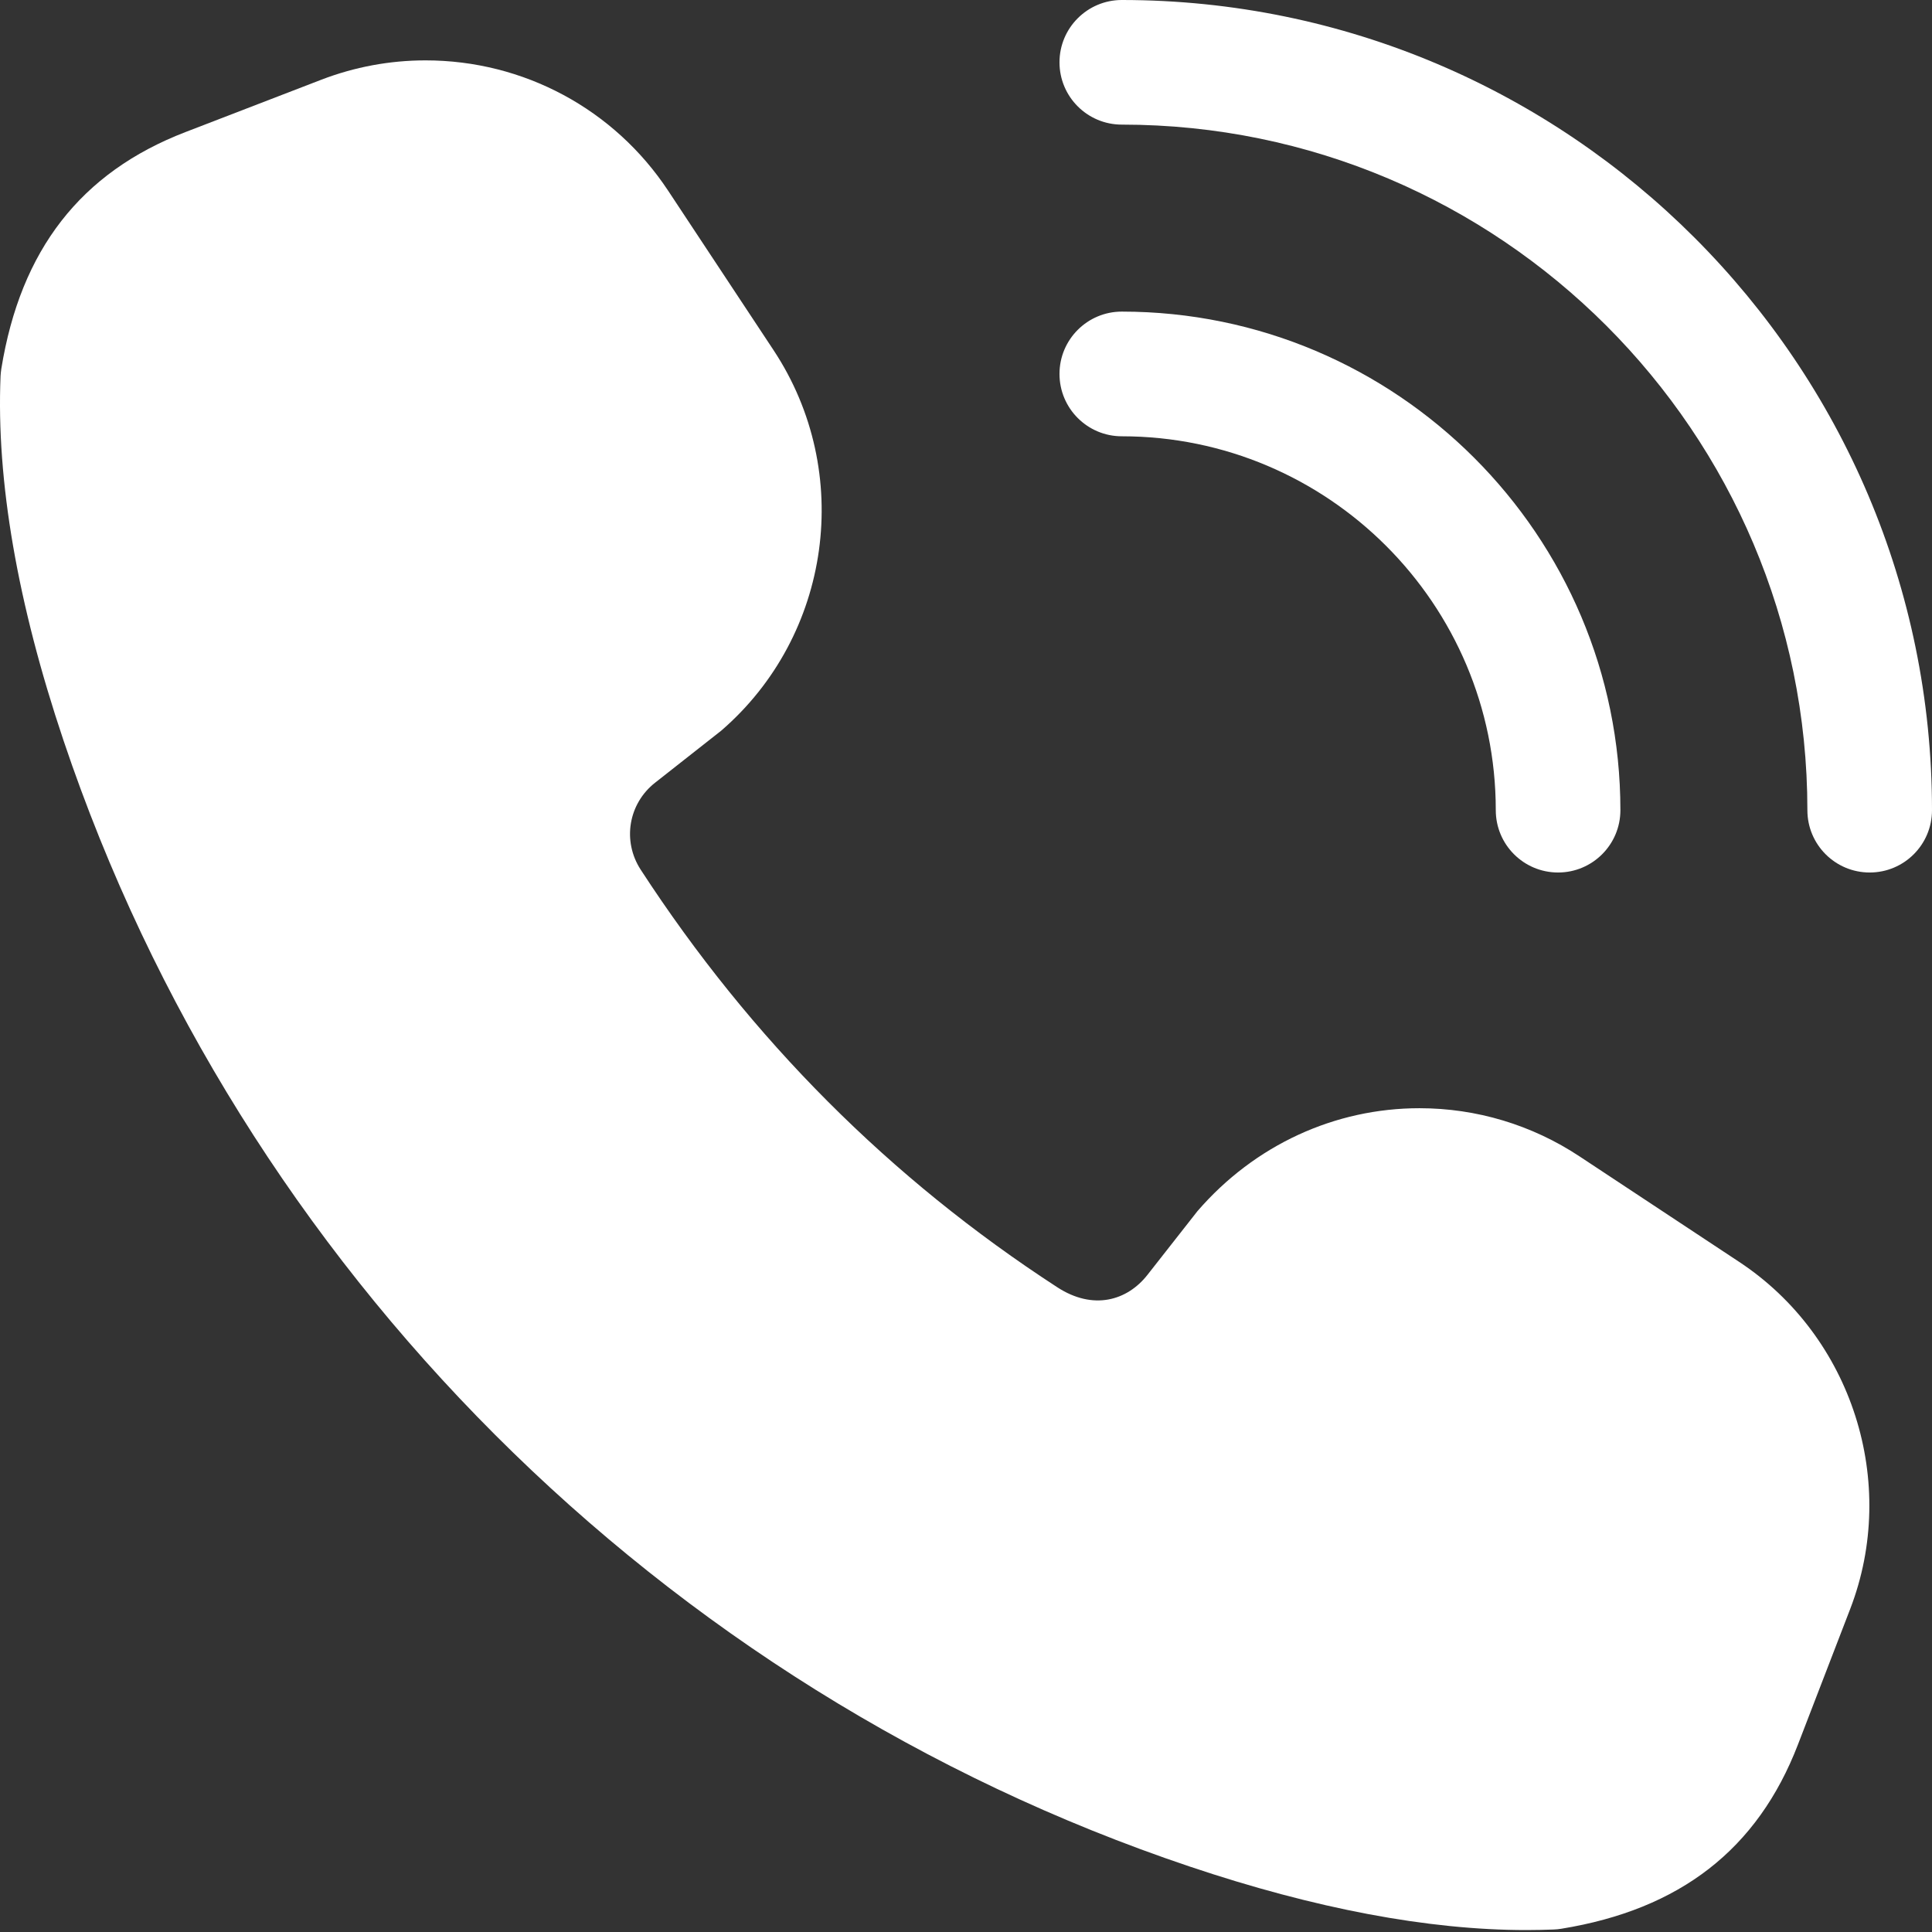 <svg width="28" height="28" viewBox="0 0 28 28" fill="none" xmlns="http://www.w3.org/2000/svg">
<rect x="0" y="0" width="28" height="28" fill="#333333" stroke="none"/>
<g id="icon__" clip-path="url(#clip0_1050_1824)">
<path id="Vector" d="M25.205 18.288L22.893 16.76C22.201 16.302 21.398 16.061 20.572 16.061C19.347 16.061 18.184 16.593 17.355 17.552L16.63 18.476C16.337 18.85 15.843 18.996 15.32 18.654C12.906 17.086 10.887 15.066 9.286 12.605C9.016 12.19 9.106 11.647 9.496 11.342L10.453 10.589C12.05 9.209 12.377 6.841 11.213 5.078L9.684 2.765C8.902 1.581 7.588 0.875 6.168 0.875C5.649 0.875 5.139 0.97 4.655 1.156L2.688 1.914C1.171 2.498 0.298 3.621 0.019 5.346C0.014 5.381 0.01 5.416 0.008 5.452C-0.055 6.966 0.252 8.742 0.92 10.73C3.491 18.38 9.592 24.481 17.241 27.051C19.058 27.662 20.7 27.972 22.122 27.972C22.254 27.972 22.386 27.969 22.516 27.964C22.553 27.963 22.59 27.959 22.627 27.953C24.351 27.673 25.473 26.8 26.057 25.284L26.815 23.317C27.52 21.485 26.843 19.369 25.205 18.288Z" fill="white"/>
<path id="Vector_2" d="M27.097 12.645C26.598 12.645 26.194 12.241 26.194 11.742C26.194 6.264 21.736 1.806 16.258 1.806C15.76 1.806 15.355 1.403 15.355 0.903C15.355 0.404 15.76 0 16.258 0C22.733 0 28 5.268 28 11.742C28 12.241 27.596 12.645 27.097 12.645Z" fill="white"/>
<path id="Vector_3" d="M22.581 12.645C22.082 12.645 21.678 12.241 21.678 11.742C21.678 8.753 19.247 6.323 16.258 6.323C15.76 6.323 15.355 5.919 15.355 5.419C15.355 4.92 15.76 4.516 16.258 4.516C20.242 4.516 23.484 7.758 23.484 11.742C23.484 12.241 23.079 12.645 22.581 12.645Z" fill="white"/>
</g>
<defs>
<clipPath id="clip0_1050_1824">
<rect width="28" height="28" fill="white"/>
</clipPath>
</defs>
</svg>
